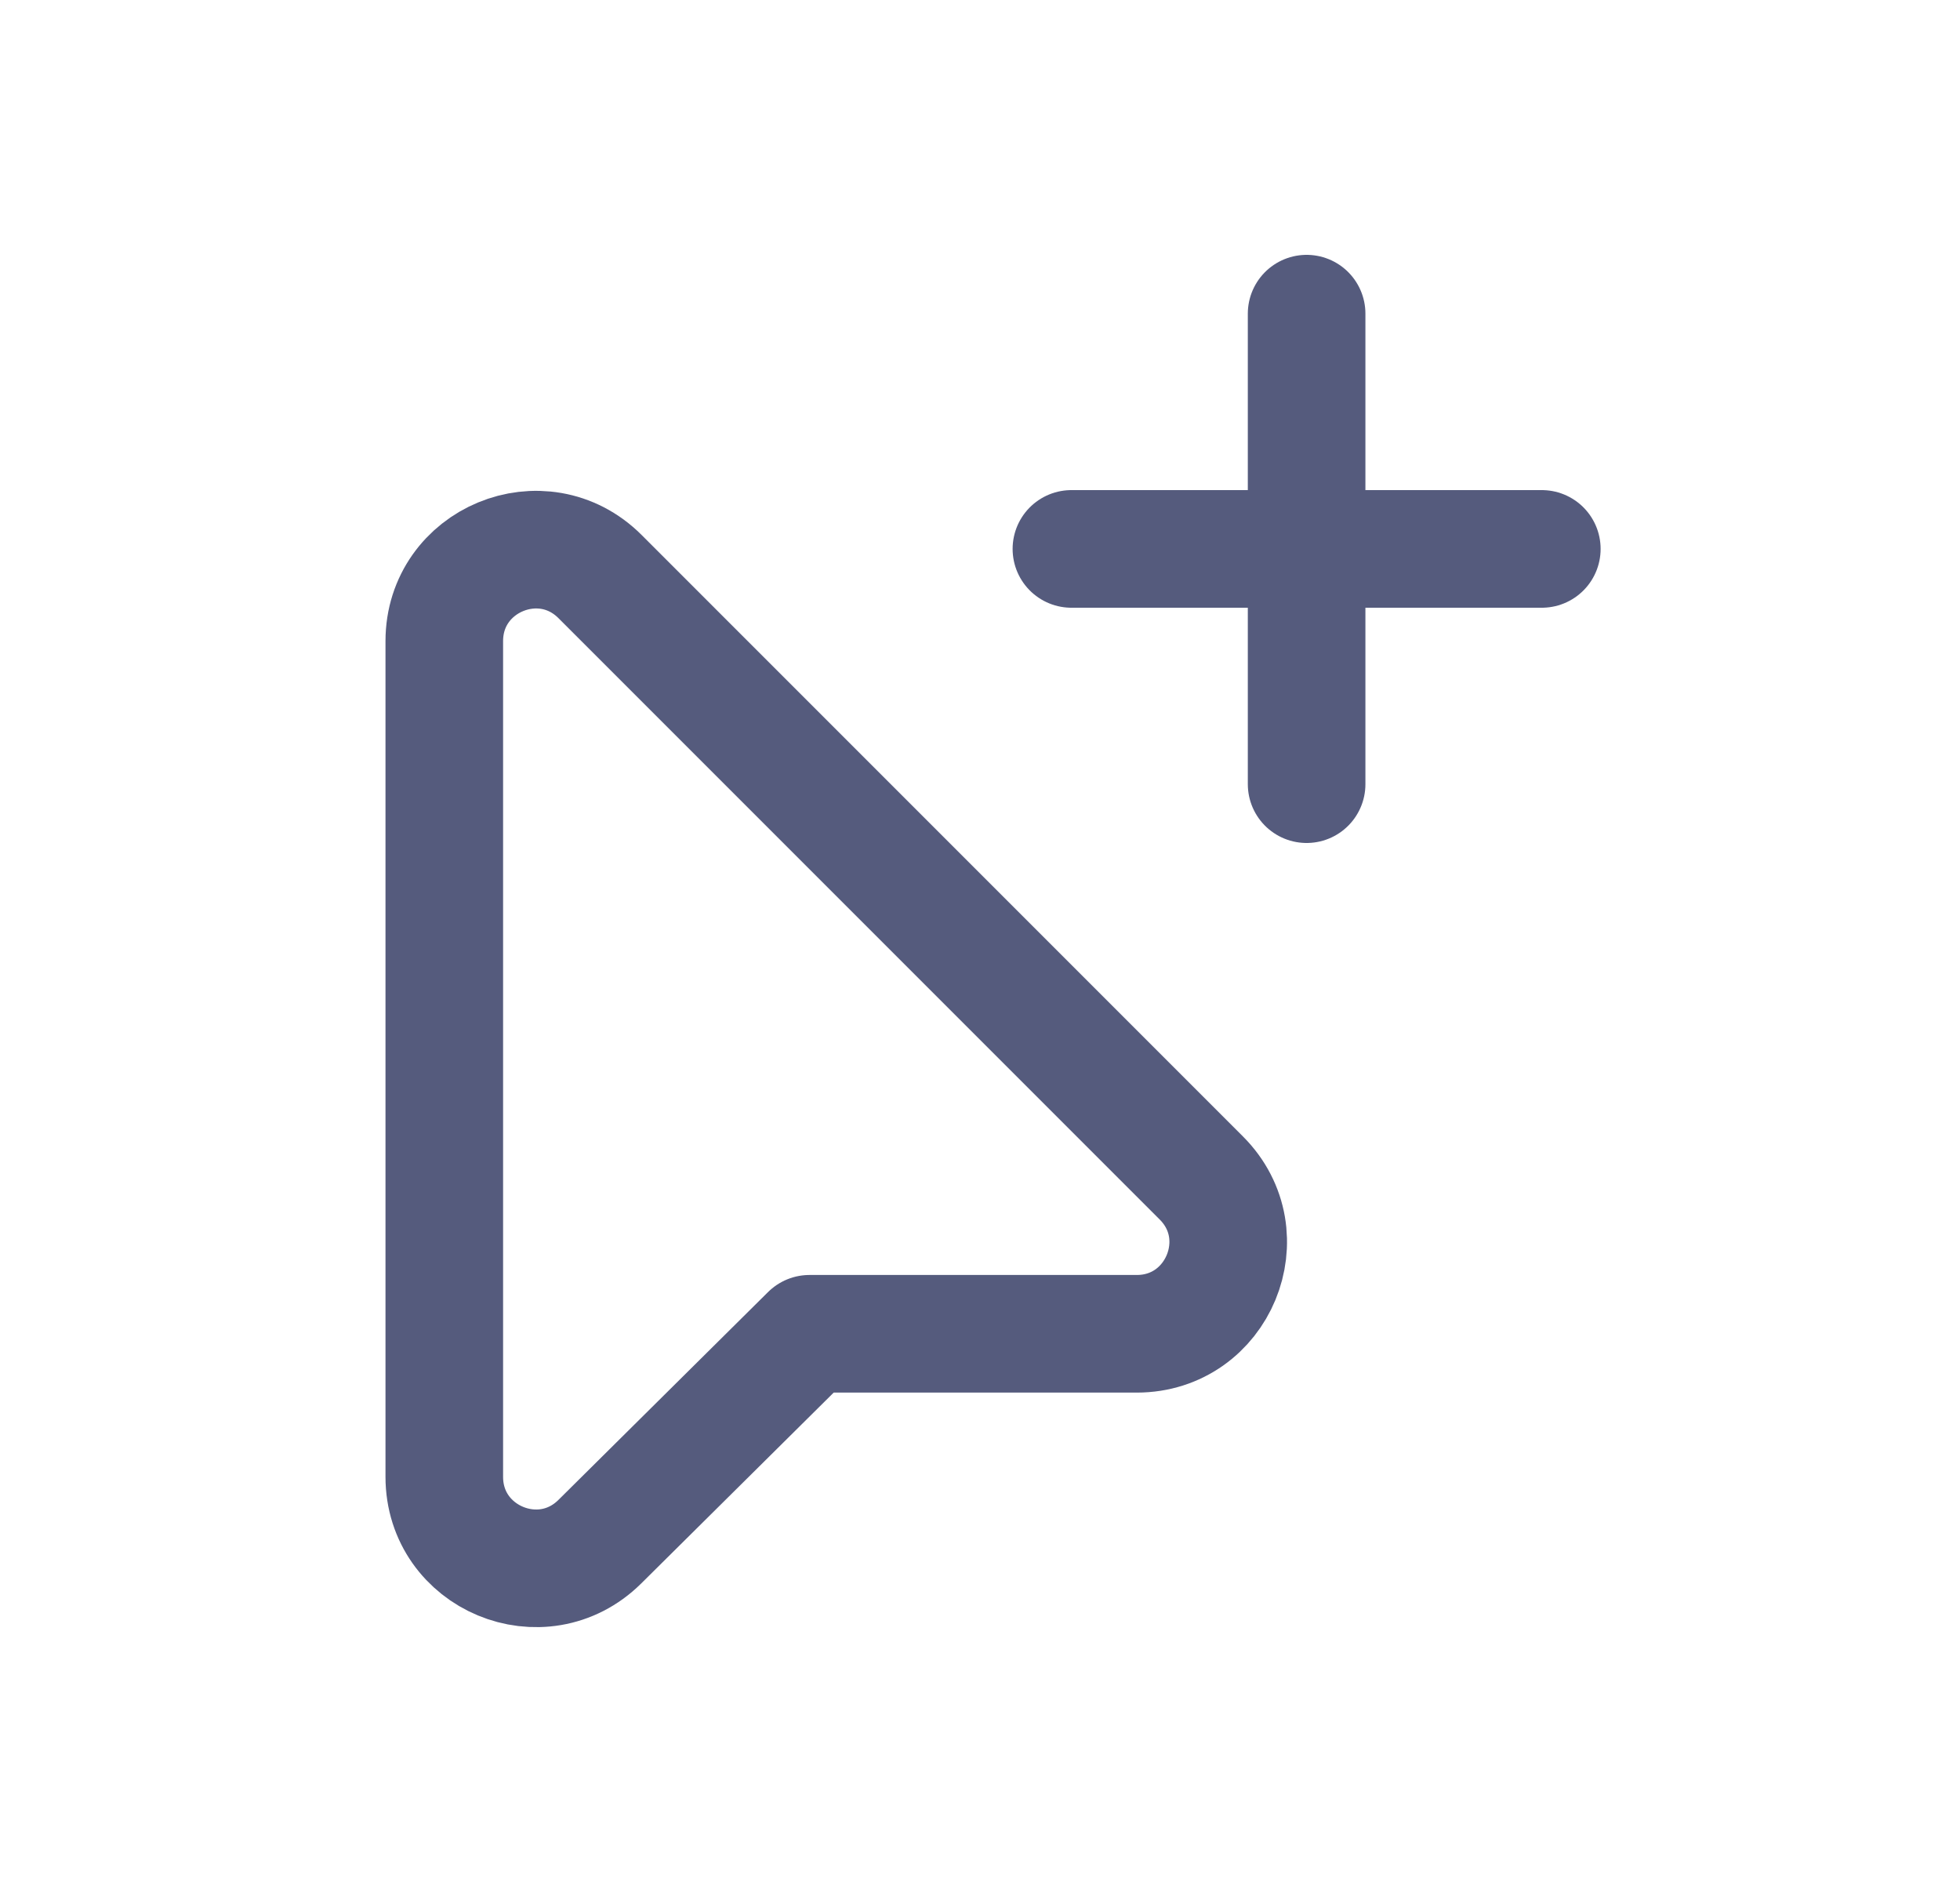 <svg width="25" height="24" viewBox="0 0 25 24" fill="none" xmlns="http://www.w3.org/2000/svg">
<path d="M16.666 4V10" stroke="#555B7D" stroke-width="1.5" stroke-linecap="round" stroke-linejoin="round"/>
<path d="M19.666 7H13.666" stroke="#555B7D" stroke-width="1.5" stroke-linecap="round" stroke-linejoin="round"/>
<path fill-rule="evenodd" clip-rule="evenodd" d="M14.499 17.009H10.325L7.651 19.66C6.915 20.389 5.667 19.868 5.667 18.833V8.176C5.667 7.139 6.92 6.619 7.654 7.353L15.323 15.022C16.056 15.755 15.537 17.009 14.499 17.009Z" stroke="#555B7D" stroke-width="1.5" stroke-linecap="round" stroke-linejoin="round"/>
</svg>
